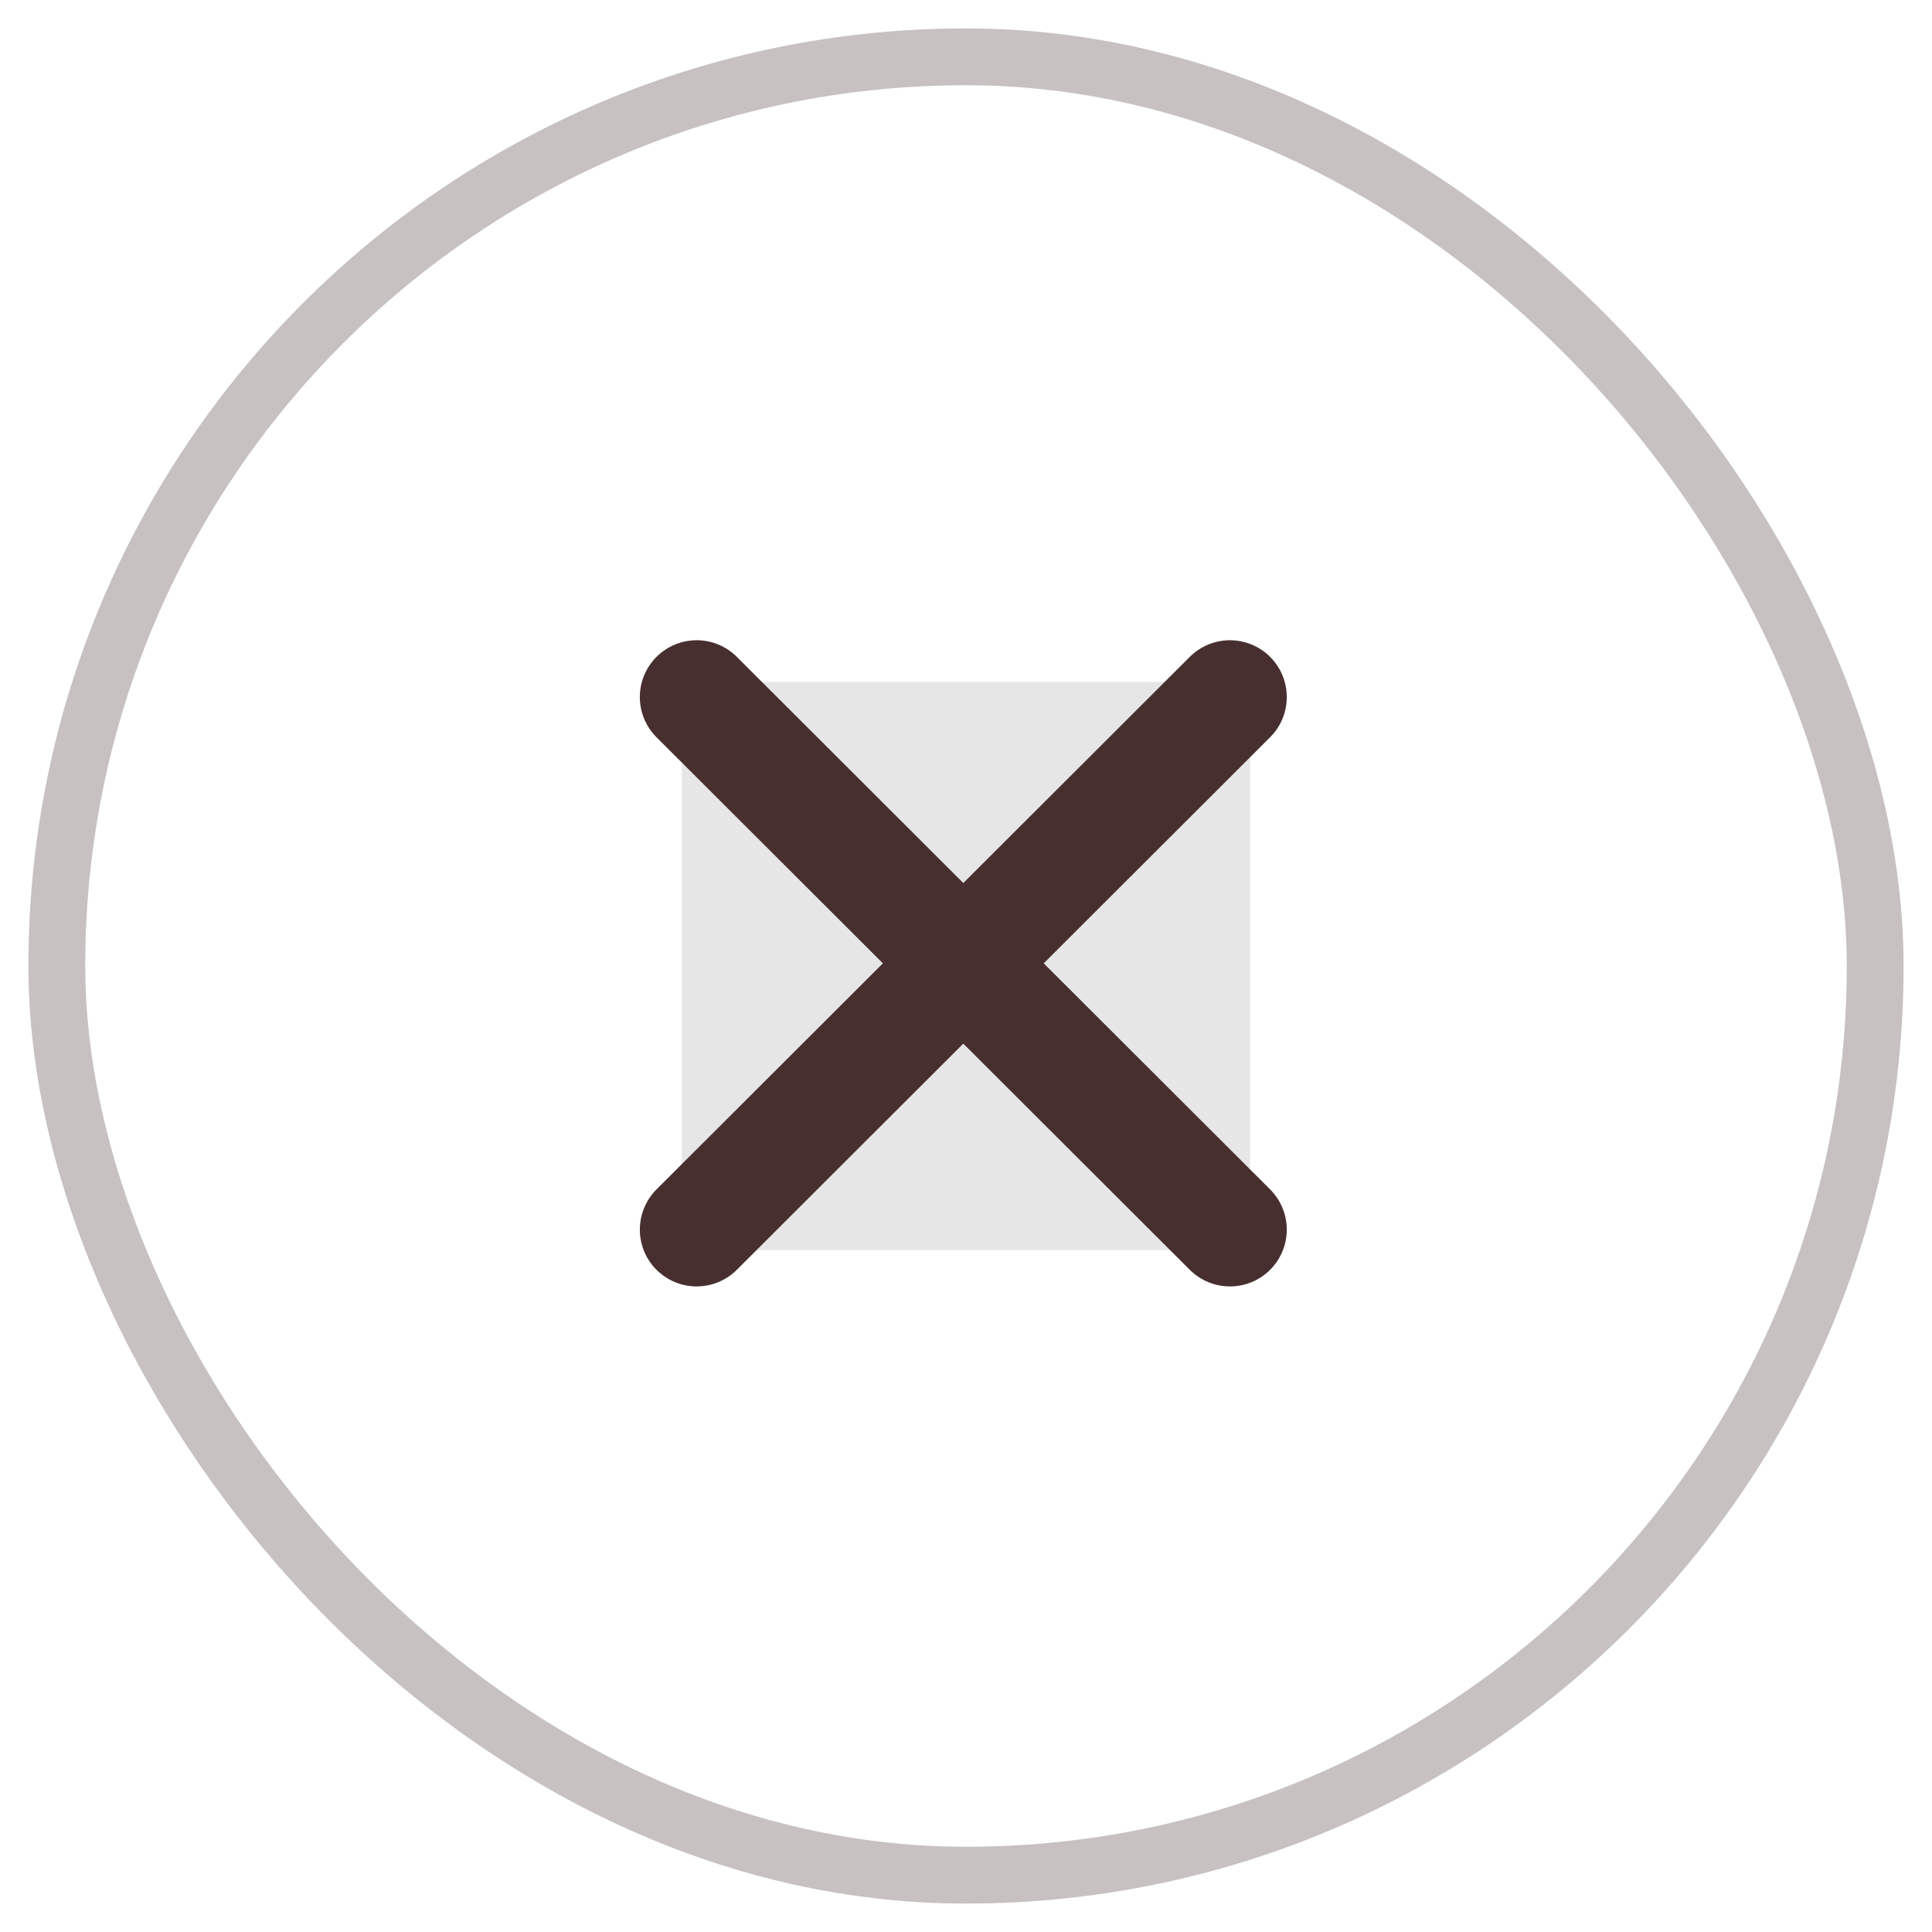 <svg width="34" height="34" viewBox="0 0 34 34" xmlns="http://www.w3.org/2000/svg">
    <g transform="translate(1 1)" fill="none" fill-rule="evenodd">
        <rect stroke="#482F2F" opacity=".3" width="32" height="32" rx="16"/>
        <path fill="#E6E6E7" d="M11 11h10v10H11z"/>
        <g stroke="#482F2F" stroke-linecap="round" stroke-linejoin="round" stroke-width="2">
            <path d="m11.26 20.639 9.385-9.372M11.26 11.267l9.385 9.372"/>
        </g>
    </g>
</svg>
